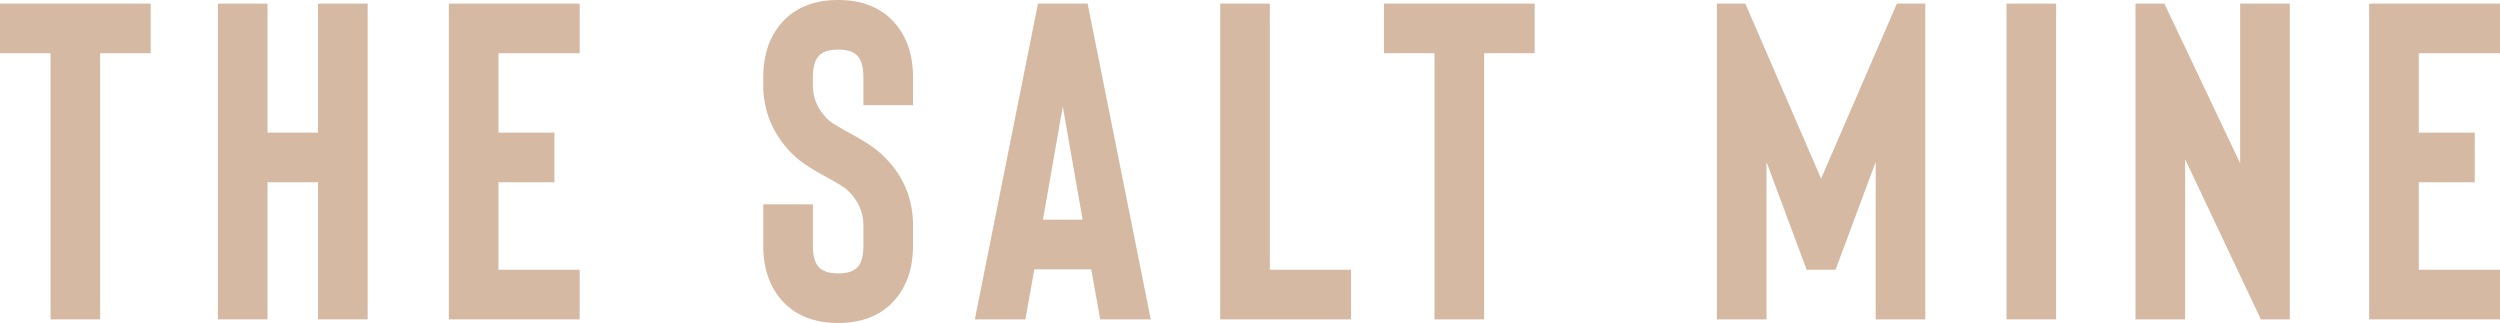 <svg xmlns="http://www.w3.org/2000/svg" width="1871.354" height="241.774" viewBox="0 0 1871.354 241.774">
  <g id="Group_47" data-name="Group 47" transform="translate(-2423.872 -1737.137)">
    <g id="Group_15" data-name="Group 15" transform="translate(2423.873 1737.137)">
      <path id="Path_163" data-name="Path 163" d="M0,3.186V40.33H37.819V239.557H74.963V40.33h37.82V3.186Z" transform="translate(0 -0.484)" fill="#d5b9a2"/>
      <path id="Path_164" data-name="Path 164" d="M304.444,3.185V239.557H267.3V136.9H229.481V239.557H192.337V3.185h37.144V99.76H267.3V3.185Z" transform="translate(-29.242 -0.484)" fill="#d5b9a2"/>
      <path id="Path_165" data-name="Path 165" d="M433.362,40.329V99.76h41.872V136.9H433.362v65.509h60.781v37.143H396.217V3.185h97.925V40.329Z" transform="translate(-60.239 -0.484)" fill="#d5b9a2"/>
      <g id="Group_5" data-name="Group 5" transform="translate(571.331)">
        <g id="Group_16" data-name="Group 16">
          <path id="Path_166" data-name="Path 166" d="M729.821,241.774q-24.312,0-39.169-13.844-16.89-16.208-16.885-44.236V152.966h37.144v30.728q0,12.156,5.066,16.884,4.384,4.052,13.844,4.052,9.79,0,13.845-4.052,5.066-4.384,5.066-16.884V168.836q0-15.528-12.495-27.014-2.707-2.358-14.181-8.78-15.876-8.436-23.3-14.857a74.95,74.95,0,0,1-18.571-24.65,69.77,69.77,0,0,1-6.417-29.715V58.08q0-28.024,16.885-44.235Q705.506,0,729.821,0t39.17,13.845q16.881,16.207,16.884,44.235v20.6H748.731V58.08q0-12.488-5.066-16.884-4.051-4.052-13.845-4.052-9.457,0-13.844,4.052-5.066,4.733-5.066,16.884V63.82q0,15.534,12.495,26.676,3.371,2.707,13.169,8.1,17.554,9.457,24.312,15.533,24.985,22.286,24.988,54.7v14.858q0,28.033-16.884,44.236-14.863,13.85-39.17,13.844" transform="translate(-673.767)" fill="#d5b9a2"/>
          <path id="Path_167" data-name="Path 167" d="M947.645,202.074H905.1l-6.753,37.482h-37.82L907.8,3.185h37.144l47.274,236.371H954.4Zm-6.415-37.144L926.373,80.174,911.515,164.93Z" transform="translate(-702.161 -0.484)" fill="#d5b9a2"/>
          <path id="Path_168" data-name="Path 168" d="M1175.078,239.557h-97.926V3.185H1114.3V202.412h60.782Z" transform="translate(-735.096 -0.484)" fill="#d5b9a2"/>
          <path id="Path_169" data-name="Path 169" d="M1334.488,40.329h-37.82V239.556h-37.143V40.329H1221.7V3.185h112.783Z" transform="translate(-757.073 -0.484)" fill="#d5b9a2"/>
          <path id="Path_170" data-name="Path 170" d="M1671.59,3.185V239.557h-37.144V121.708l-30.053,80.7h-21.611l-30.054-80.7V239.557h-37.144V3.185h21.274L1593.587,134.2,1650.316,3.185Z" transform="translate(-801.752 -0.484)" fill="#d5b9a2"/>
          <rect id="Rectangle_4" data-name="Rectangle 4" width="37.144" height="236.371" transform="translate(930.616 2.701)" fill="#d5b9a2"/>
          <path id="Path_171" data-name="Path 171" d="M2000.6,239.557h-21.612l-56.728-119.873V239.557h-37.143V3.185h21.61l56.729,119.537V3.185H2000.6Z" transform="translate(-857.935 -0.484)" fill="#d5b9a2"/>
          <path id="Path_172" data-name="Path 172" d="M2128.535,40.329V99.76h41.872V136.9h-41.872v65.509h60.782v37.143H2091.39V3.185h97.927V40.329Z" transform="translate(-889.295 -0.484)" fill="#d5b9a2"/>
        </g>
      </g>
    </g>
  </g>
</svg>
